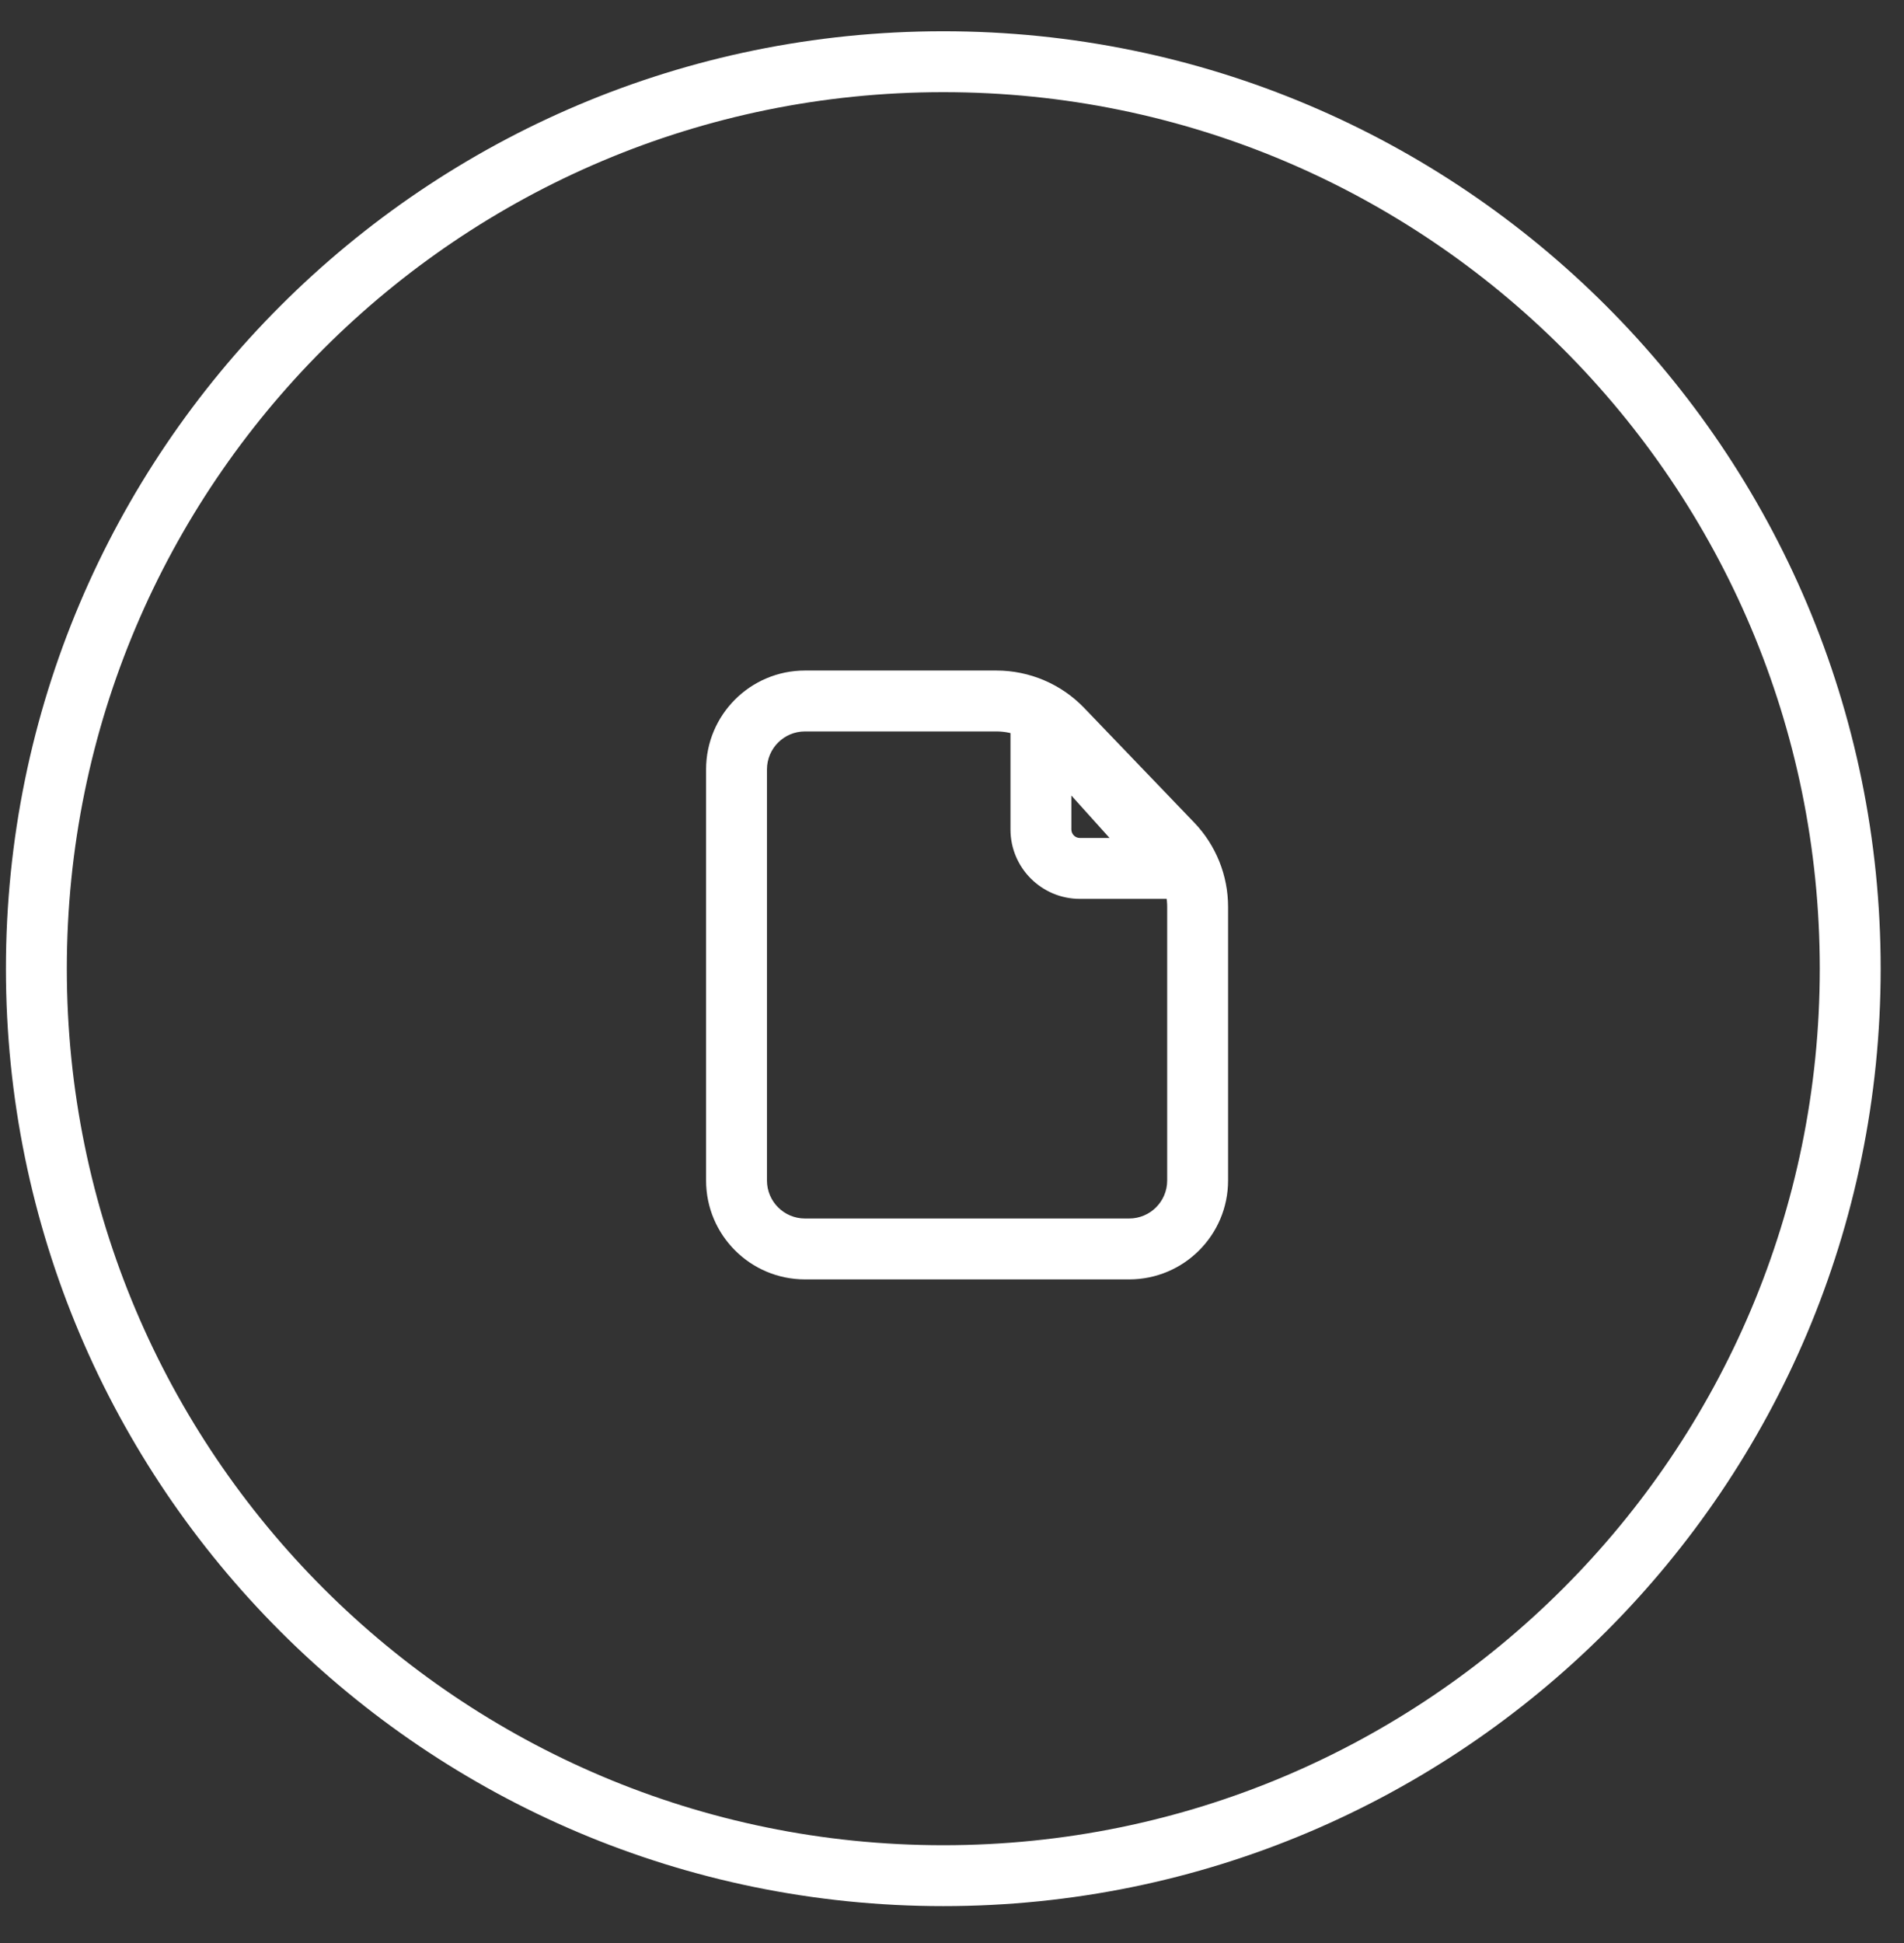 <?xml version="1.0" encoding="UTF-8"?> <svg xmlns="http://www.w3.org/2000/svg" width="49" height="50" viewBox="0 0 49 50" fill="none"><rect x="0" y="0" width="49" height="50" fill="#333333" stroke="none"/><path d="M24.276 48.267C37.166 48.267 47.616 37.818 47.616 24.927C47.616 12.037 37.166 1.588 24.276 1.588C11.386 1.588 0.936 12.037 0.936 24.927C0.936 37.818 11.386 48.267 24.276 48.267Z" stroke="white" stroke-width="1.567"></path><path fill-rule="evenodd" clip-rule="evenodd" d="M29.602 22.251L26.772 19.303C26.477 18.996 26.069 18.822 25.642 18.822H20.717C20.176 18.822 19.738 19.26 19.738 19.801V30.377C19.738 30.918 20.176 31.356 20.717 31.356H29.059C29.6 31.356 30.038 30.918 30.038 30.377V23.336C30.038 22.931 29.882 22.542 29.602 22.251ZM30.732 21.166C31.292 21.749 31.605 22.527 31.605 23.336V30.377C31.605 31.783 30.465 32.923 29.059 32.923H20.717C19.311 32.923 18.171 31.783 18.171 30.377V19.801C18.171 18.395 19.311 17.255 20.717 17.255H25.642C26.495 17.255 27.312 17.603 27.902 18.218L30.732 21.166Z" fill="white"></path><path fill-rule="evenodd" clip-rule="evenodd" d="M26.508 17.699C26.811 17.583 27.154 17.666 27.371 17.907L30.896 21.824C31.103 22.054 31.155 22.384 31.029 22.666C30.904 22.949 30.623 23.131 30.314 23.131H27.792C26.805 23.131 26.005 22.331 26.005 21.345V18.431C26.005 18.106 26.205 17.816 26.508 17.699ZM27.572 20.472V21.345C27.572 21.466 27.67 21.564 27.792 21.564H28.555L27.572 20.472Z" fill="white"></path></svg> 